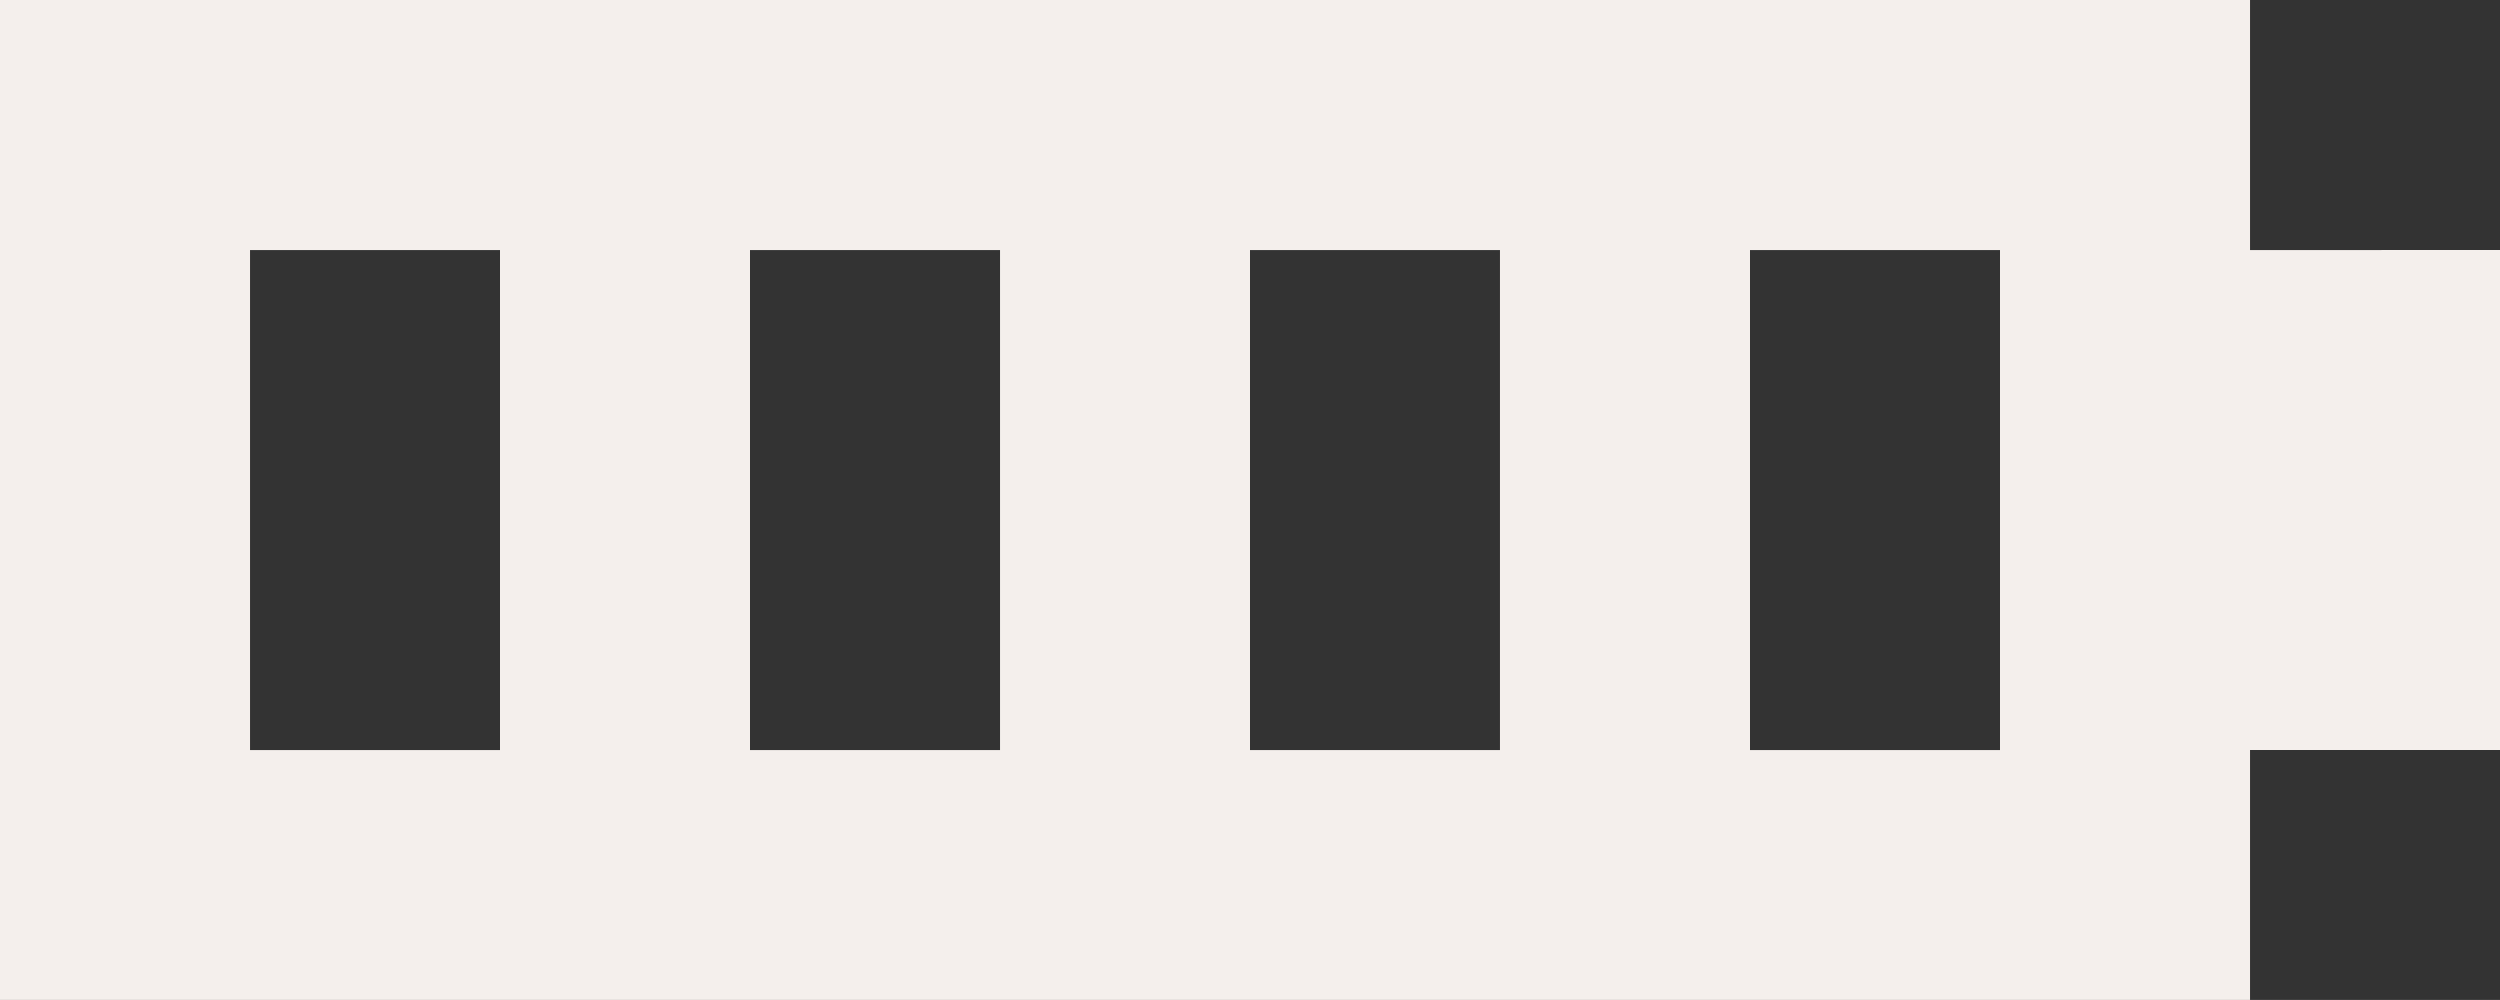 <svg xmlns="http://www.w3.org/2000/svg" width="72.45" height="28.979"><rect width="100%" height="100%" fill="#333333" stroke="none"/><path d="M65.206 7.247V0H0v28.979h65.206v-7.244h7.244V7.245zm-57.96 14.49V7.247h7.244v14.49zm14.489 0V7.247h7.246v14.49zm14.49 0V7.247h7.244v14.49zm14.49 0V7.247h7.245v14.49z" fill="#f4efec"/></svg>
